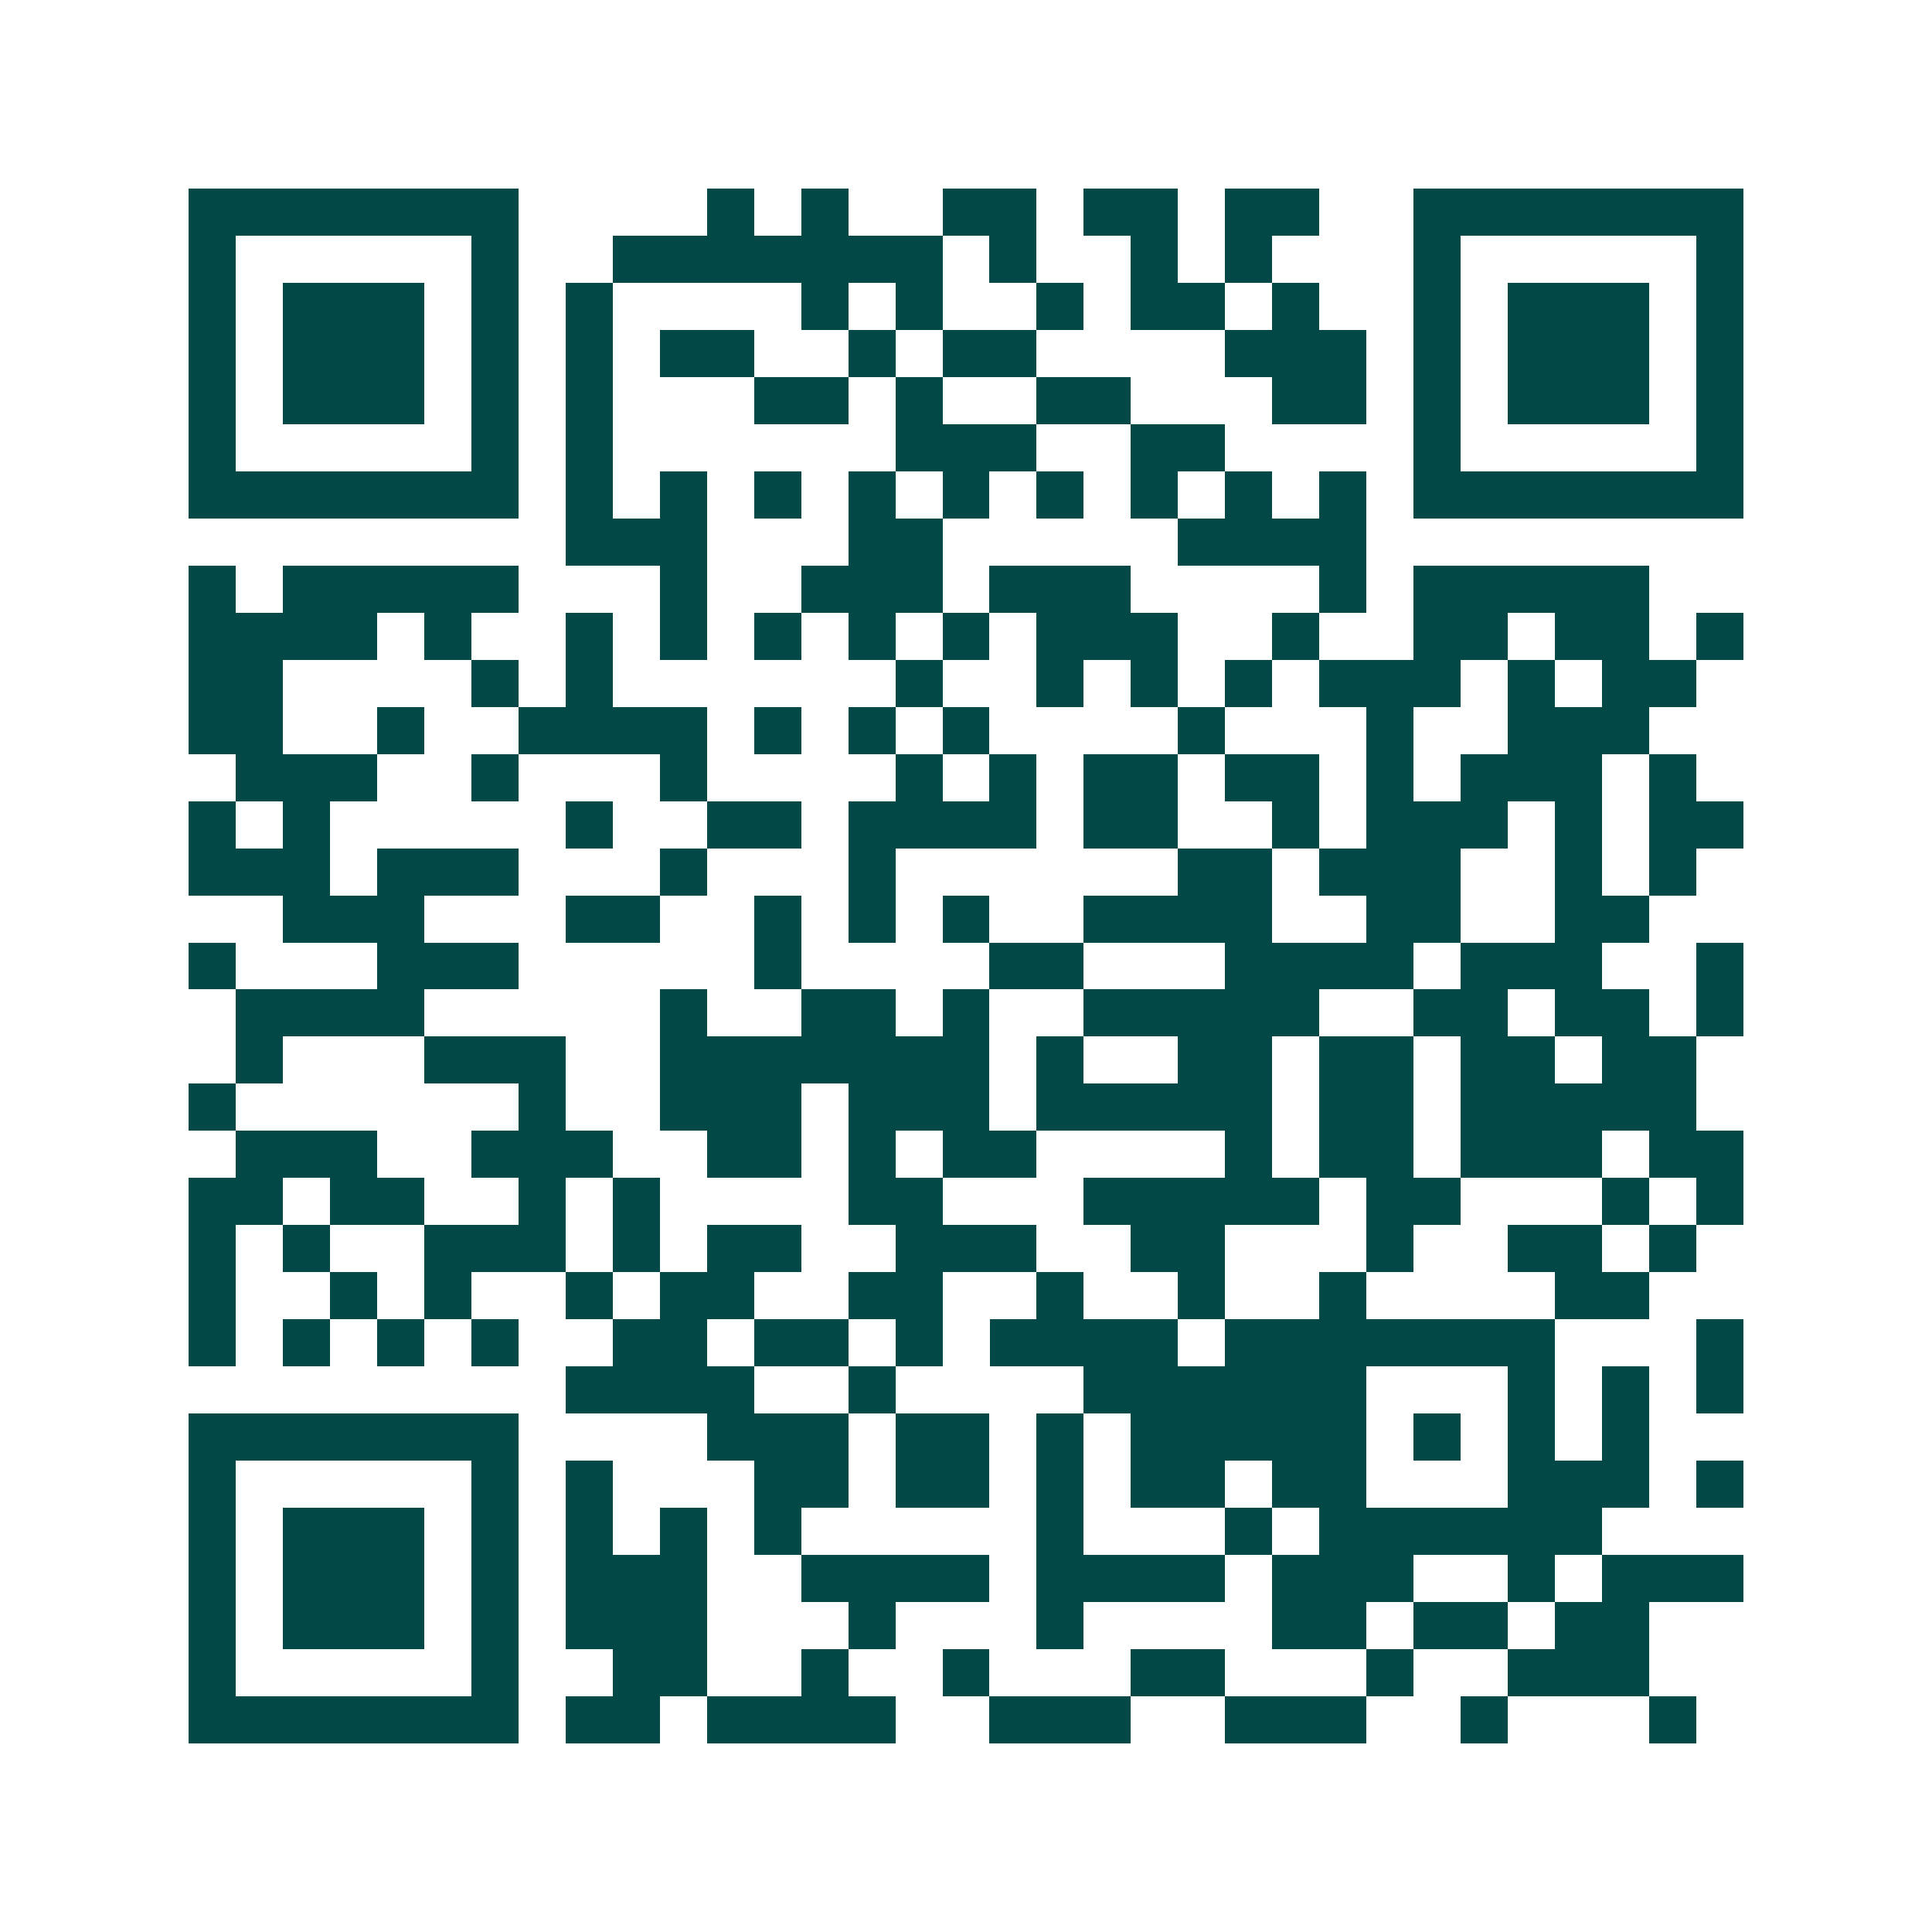 <svg xmlns="http://www.w3.org/2000/svg" width="200" height="200" viewBox="0 0 41 41" shape-rendering="crispEdges"><path fill="#ffffff" d="M0 0h41v41H0z"/><path stroke="#014847" d="M4 4.5h7m4 0h1m1 0h1m2 0h2m1 0h2m1 0h2m2 0h7M4 5.5h1m5 0h1m2 0h7m1 0h1m2 0h1m1 0h1m3 0h1m5 0h1M4 6.5h1m1 0h3m1 0h1m1 0h1m4 0h1m1 0h1m2 0h1m1 0h2m1 0h1m2 0h1m1 0h3m1 0h1M4 7.5h1m1 0h3m1 0h1m1 0h1m1 0h2m2 0h1m1 0h2m4 0h3m1 0h1m1 0h3m1 0h1M4 8.5h1m1 0h3m1 0h1m1 0h1m3 0h2m1 0h1m2 0h2m3 0h2m1 0h1m1 0h3m1 0h1M4 9.5h1m5 0h1m1 0h1m6 0h3m2 0h2m4 0h1m5 0h1M4 10.5h7m1 0h1m1 0h1m1 0h1m1 0h1m1 0h1m1 0h1m1 0h1m1 0h1m1 0h1m1 0h7M12 11.5h3m3 0h2m5 0h4M4 12.5h1m1 0h5m3 0h1m2 0h3m1 0h3m4 0h1m1 0h5M4 13.5h4m1 0h1m2 0h1m1 0h1m1 0h1m1 0h1m1 0h1m1 0h3m2 0h1m2 0h2m1 0h2m1 0h1M4 14.5h2m4 0h1m1 0h1m6 0h1m2 0h1m1 0h1m1 0h1m1 0h3m1 0h1m1 0h2M4 15.5h2m2 0h1m2 0h4m1 0h1m1 0h1m1 0h1m4 0h1m3 0h1m2 0h3M5 16.5h3m2 0h1m3 0h1m4 0h1m1 0h1m1 0h2m1 0h2m1 0h1m1 0h3m1 0h1M4 17.5h1m1 0h1m5 0h1m2 0h2m1 0h4m1 0h2m2 0h1m1 0h3m1 0h1m1 0h2M4 18.5h3m1 0h3m3 0h1m3 0h1m6 0h2m1 0h3m2 0h1m1 0h1M6 19.5h3m3 0h2m2 0h1m1 0h1m1 0h1m2 0h4m2 0h2m2 0h2M4 20.5h1m3 0h3m5 0h1m4 0h2m3 0h4m1 0h3m2 0h1M5 21.5h4m5 0h1m2 0h2m1 0h1m2 0h5m2 0h2m1 0h2m1 0h1M5 22.5h1m3 0h3m2 0h7m1 0h1m2 0h2m1 0h2m1 0h2m1 0h2M4 23.5h1m6 0h1m2 0h3m1 0h3m1 0h5m1 0h2m1 0h5M5 24.5h3m2 0h3m2 0h2m1 0h1m1 0h2m4 0h1m1 0h2m1 0h3m1 0h2M4 25.5h2m1 0h2m2 0h1m1 0h1m4 0h2m3 0h5m1 0h2m3 0h1m1 0h1M4 26.5h1m1 0h1m2 0h3m1 0h1m1 0h2m2 0h3m2 0h2m3 0h1m2 0h2m1 0h1M4 27.5h1m2 0h1m1 0h1m2 0h1m1 0h2m2 0h2m2 0h1m2 0h1m2 0h1m4 0h2M4 28.5h1m1 0h1m1 0h1m1 0h1m2 0h2m1 0h2m1 0h1m1 0h4m1 0h7m3 0h1M12 29.5h4m2 0h1m4 0h6m3 0h1m1 0h1m1 0h1M4 30.5h7m4 0h3m1 0h2m1 0h1m1 0h5m1 0h1m1 0h1m1 0h1M4 31.5h1m5 0h1m1 0h1m3 0h2m1 0h2m1 0h1m1 0h2m1 0h2m3 0h3m1 0h1M4 32.5h1m1 0h3m1 0h1m1 0h1m1 0h1m1 0h1m5 0h1m3 0h1m1 0h6M4 33.5h1m1 0h3m1 0h1m1 0h3m2 0h4m1 0h4m1 0h3m2 0h1m1 0h3M4 34.5h1m1 0h3m1 0h1m1 0h3m3 0h1m3 0h1m4 0h2m1 0h2m1 0h2M4 35.5h1m5 0h1m2 0h2m2 0h1m2 0h1m3 0h2m3 0h1m2 0h3M4 36.5h7m1 0h2m1 0h4m2 0h3m2 0h3m2 0h1m3 0h1"/></svg>
